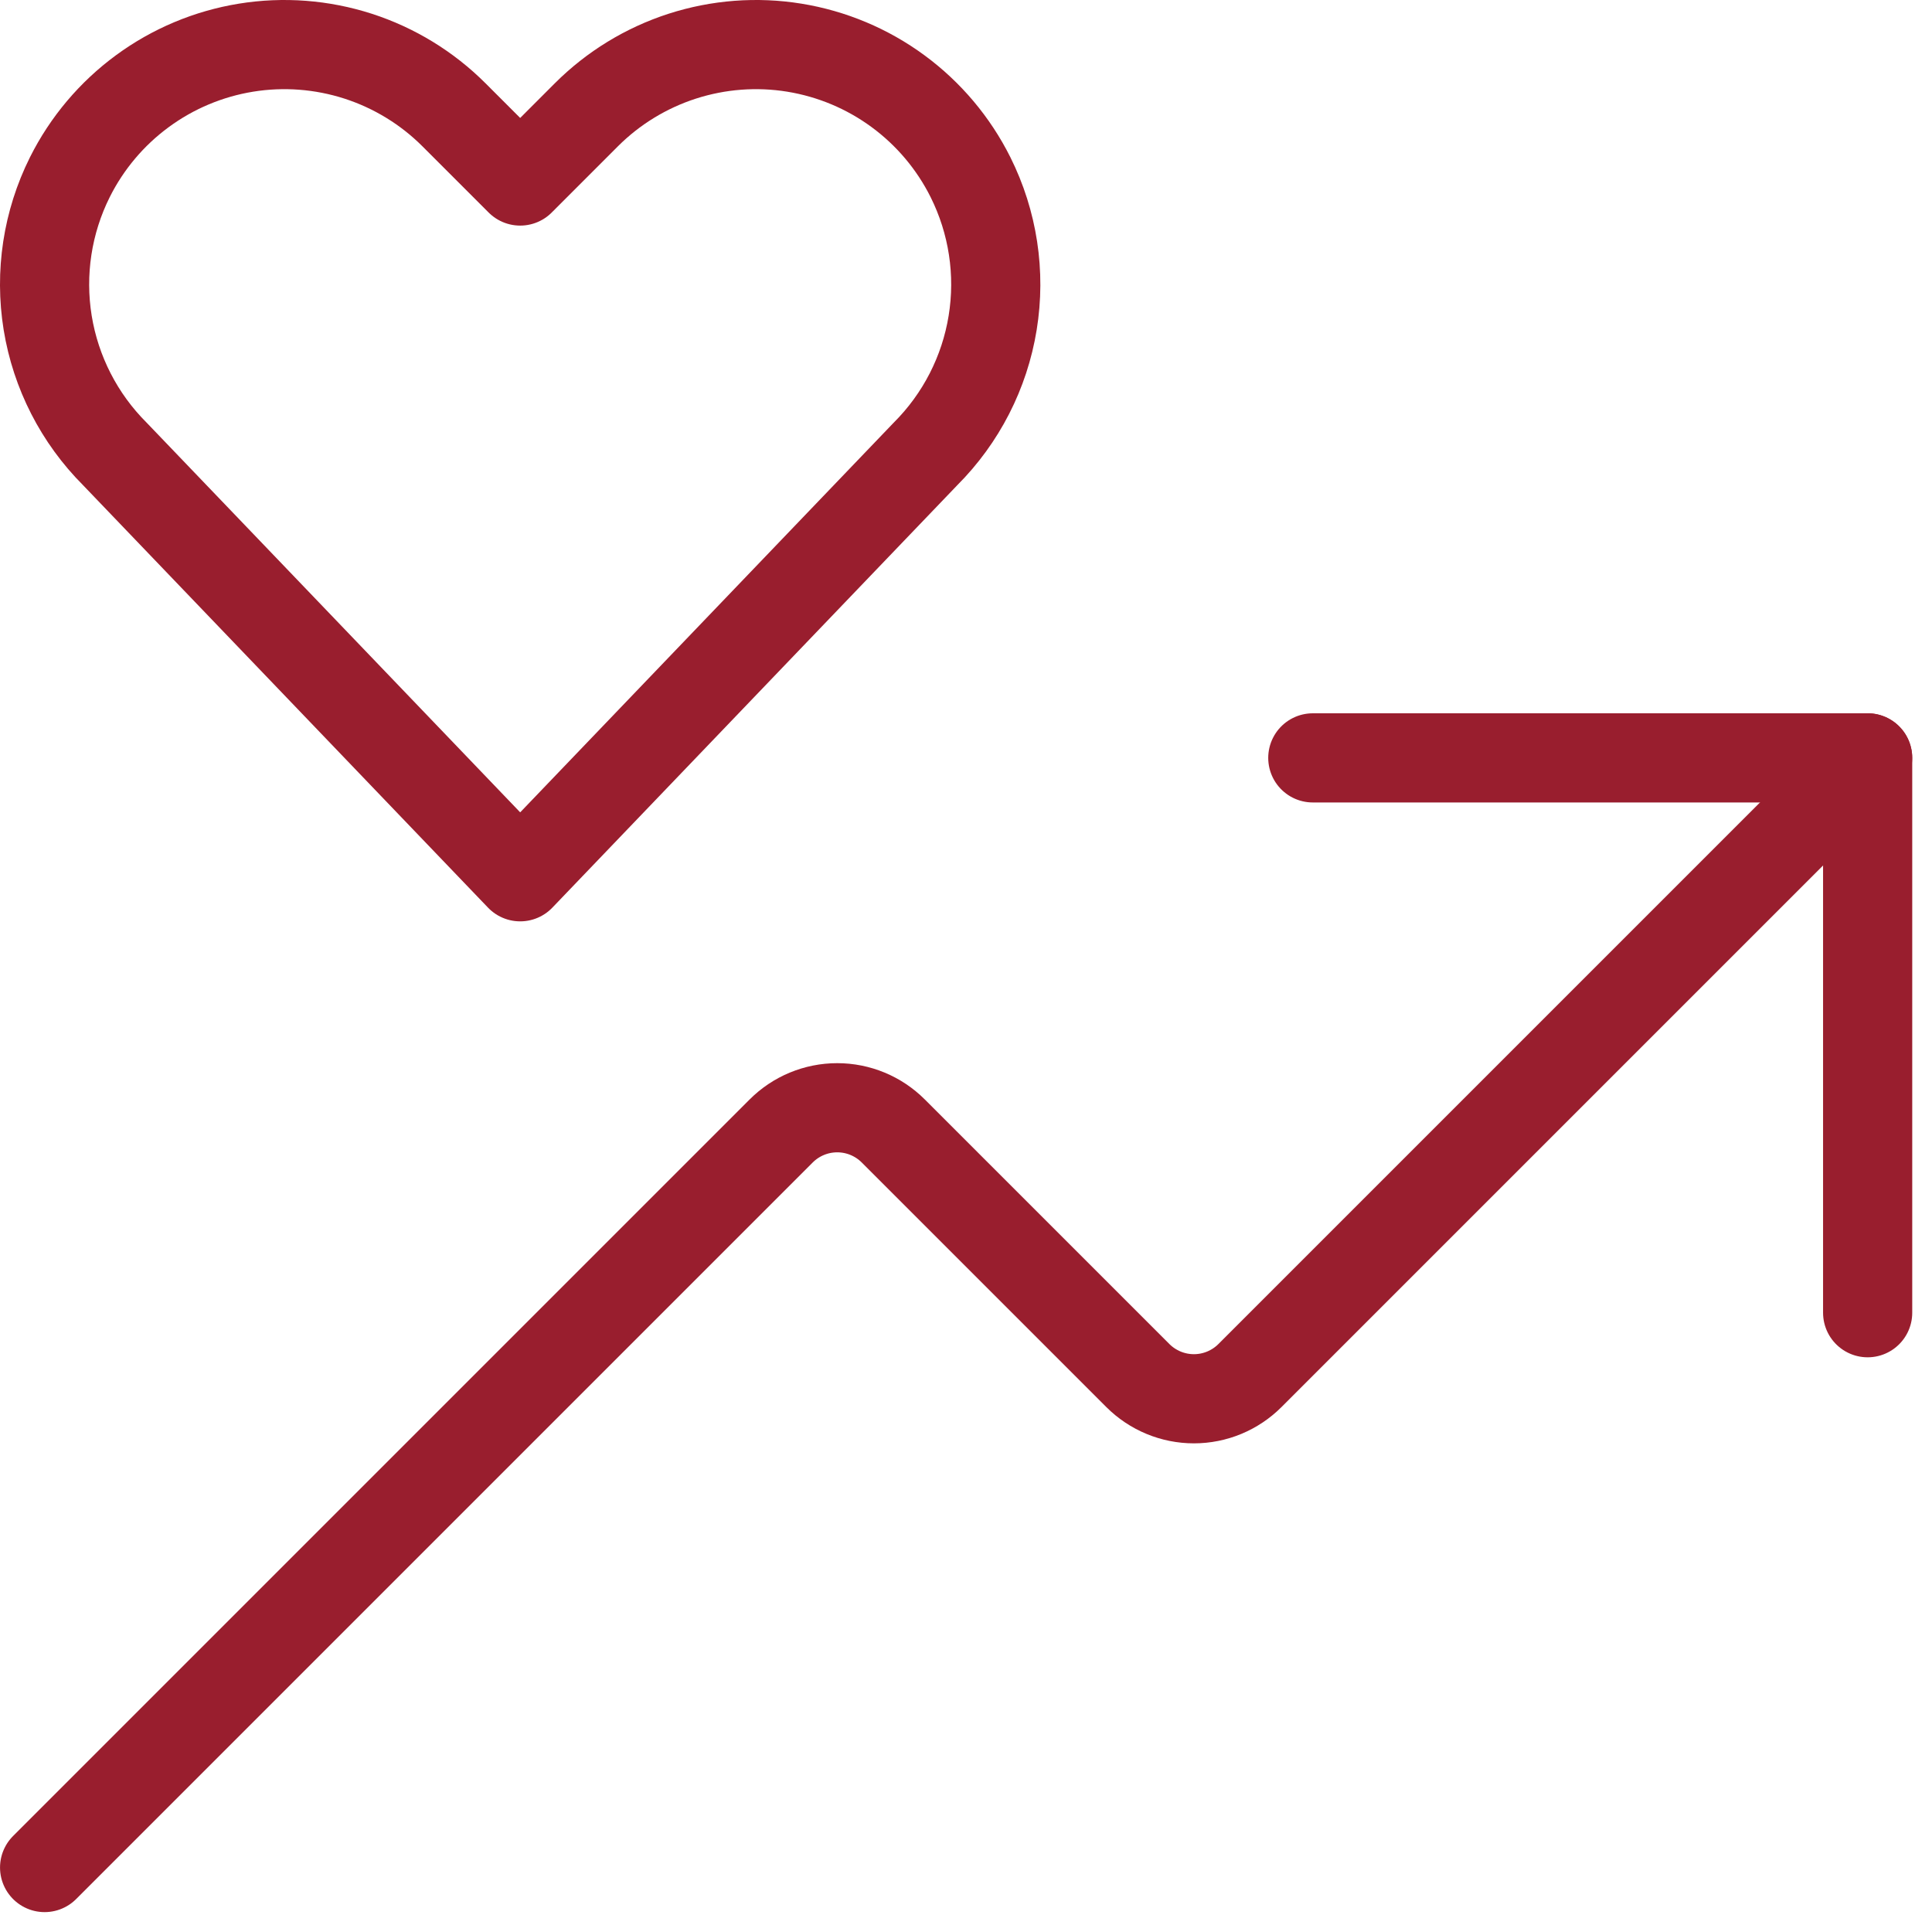 <svg width="65" height="65" viewBox="0 0 65 65" fill="none" xmlns="http://www.w3.org/2000/svg">
<path d="M1.501 62.831L26.282 38.05C26.782 37.55 27.46 37.269 28.168 37.269C28.875 37.269 29.553 37.55 30.053 38.05L38.282 46.279C38.782 46.779 39.461 47.06 40.168 47.06C40.875 47.06 41.553 46.779 42.053 46.279L62.834 25.498" stroke="#991E2E" stroke-width="3" stroke-linecap="round" stroke-linejoin="round"/>
<path d="M44.168 25.498H62.835V44.165" stroke="#991E2E" stroke-width="3" stroke-linecap="round" stroke-linejoin="round"/>
<path d="M17.501 29.498L3.863 15.271C2.666 14.074 1.876 12.531 1.604 10.86C1.333 9.188 1.594 7.474 2.351 5.959C2.923 4.816 3.759 3.825 4.789 3.068C5.819 2.31 7.014 1.809 8.276 1.604C9.538 1.399 10.831 1.498 12.048 1.89C13.264 2.283 14.37 2.959 15.274 3.863L17.501 6.09L19.727 3.863C20.631 2.959 21.737 2.283 22.954 1.89C24.171 1.498 25.463 1.399 26.725 1.604C27.987 1.809 29.183 2.31 30.213 3.068C31.243 3.825 32.078 4.816 32.65 5.959V5.959C33.407 7.474 33.669 9.188 33.397 10.86C33.126 12.531 32.336 14.074 31.138 15.271L17.501 29.498Z" stroke="#991E2E" stroke-width="3" stroke-linecap="round" stroke-linejoin="round"/>
</svg>
